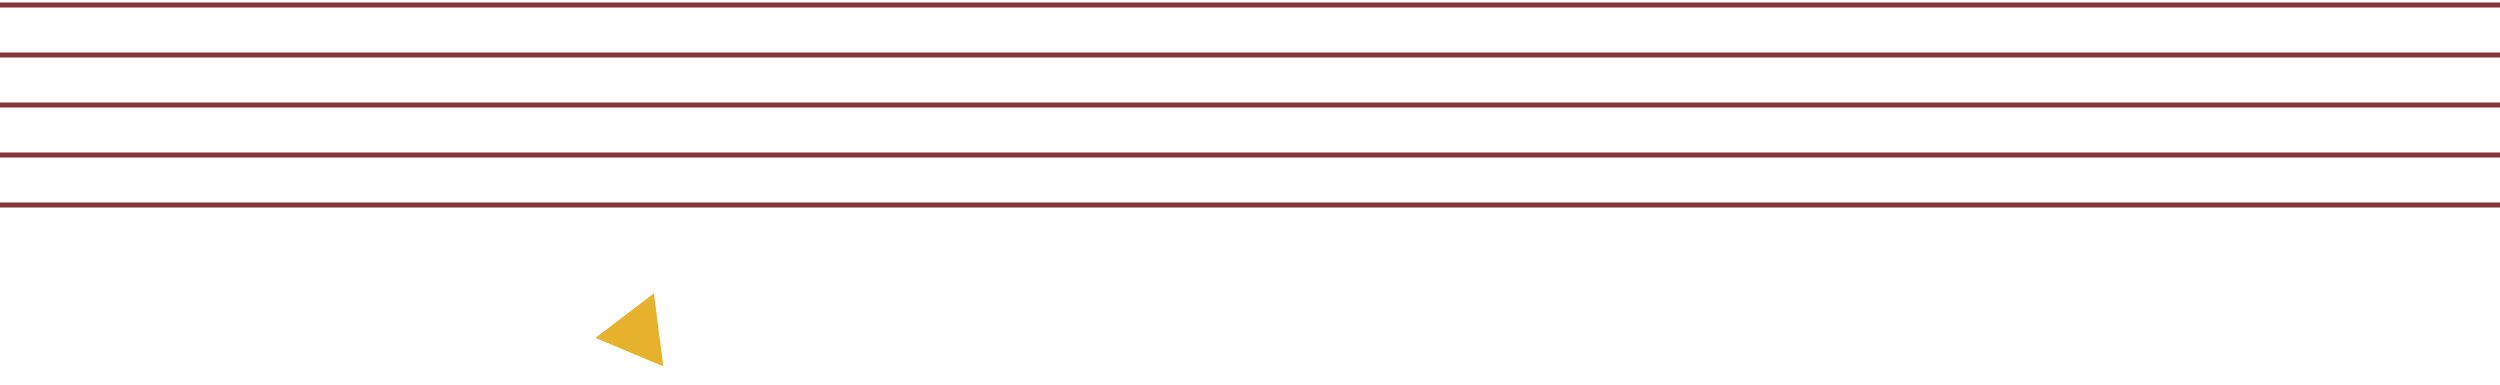 <svg xmlns="http://www.w3.org/2000/svg" width="500" height="77" viewBox="0 0 500 77" fill="none"><path d="M119.076 67.584L130.791 58.667L132.655 73.272L119.076 67.584Z" fill="#E6B22D"></path><path d="M-2.00272e-05 41L500 41" stroke="#843639"></path><path d="M-2.00272e-05 31L500 31" stroke="#843639"></path><path d="M-2.00272e-05 21L500 21" stroke="#843639"></path><path d="M-2.00272e-05 11L500 11" stroke="#843639"></path><path d="M-2.00272e-05 1L500 1" stroke="#843639"></path></svg>
